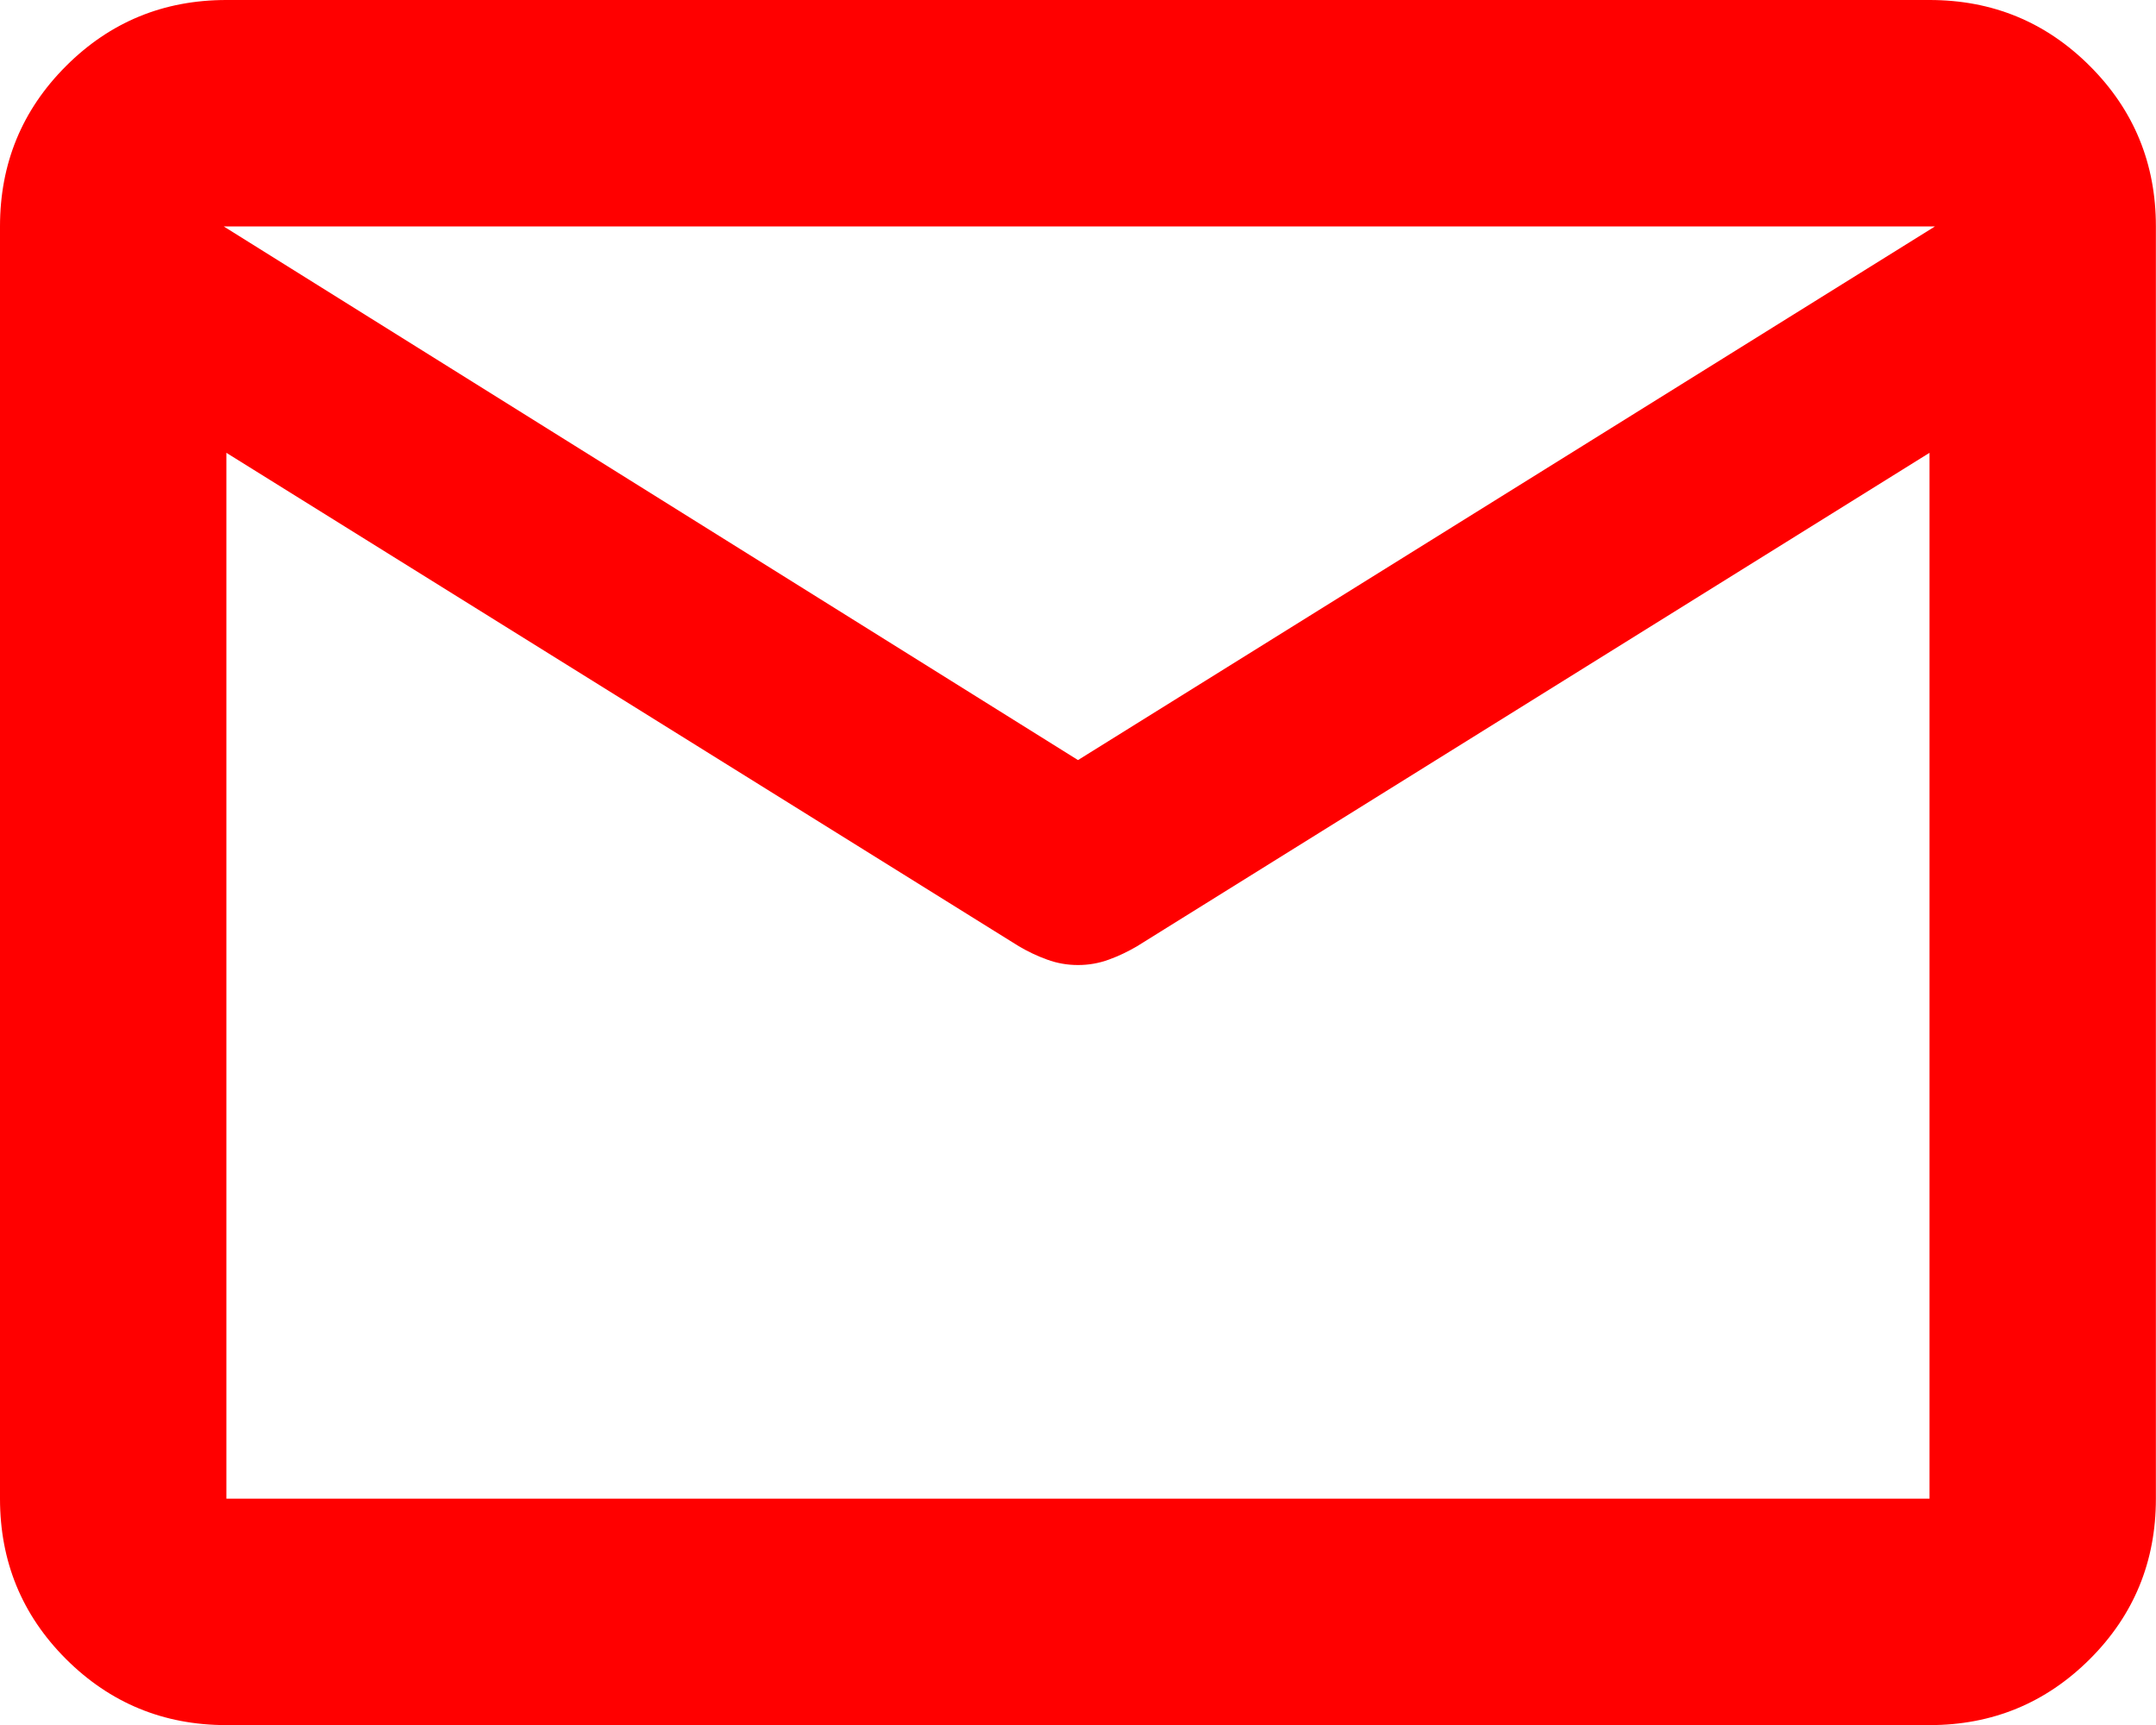 <svg width="20" height="16" viewBox="0 0 20 16" fill="none" xmlns="http://www.w3.org/2000/svg">
<path d="M2.1 16.001C1.517 16.001 1.021 15.796 0.612 15.388C0.204 14.98 0 14.484 0 13.901V2.1C0 1.517 0.204 1.021 0.612 0.613C1.021 0.204 1.517 0 2.1 0H17.899C18.482 0 18.978 0.204 19.387 0.613C19.795 1.021 19.999 1.517 19.999 2.1V13.901C19.999 14.484 19.795 14.98 19.387 15.388C18.978 15.796 18.482 16.001 17.899 16.001H2.1ZM17.899 4.2L10.549 8.776C10.466 8.825 10.379 8.867 10.288 8.9C10.196 8.934 10.1 8.951 10 8.951C9.9 8.951 9.804 8.934 9.712 8.9C9.62 8.867 9.533 8.825 9.45 8.776L2.1 4.2V13.901H17.899V4.2ZM10 7.05L17.95 2.1H2.075L10 7.05ZM2.1 4.451V2.926V2.951V2.938V4.451Z" fill="#FF0000"/>
</svg>
